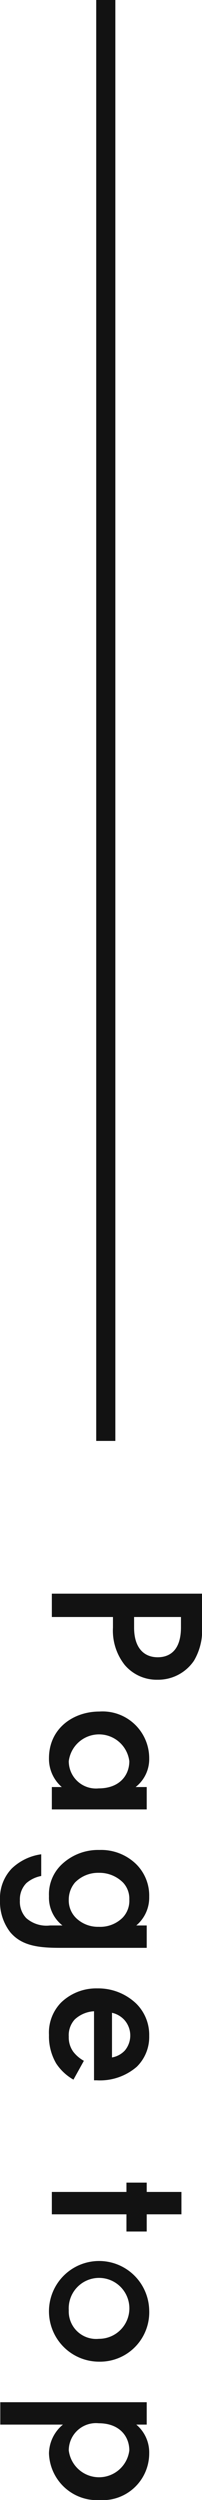 <svg id="page_top" data-name="page top" xmlns="http://www.w3.org/2000/svg" width="21.12" height="260.25" viewBox="0 0 21.12 260.25">
  <defs>
    <style>
      .cls-1, .cls-2 {
        fill: #121212;
      }

      .cls-2 {
        fill-rule: evenodd;
      }
    </style>
  </defs>
  <rect id="line" class="cls-1" x="10.06" width="2" height="150"/>
  <path id="Page_top-2" data-name="Page top" class="cls-2" d="M1844.07,5496.9h-15.71v2.43h6.39v1.1a5.758,5.758,0,0,0,1.22,3.88,4.383,4.383,0,0,0,3.44,1.55,4.528,4.528,0,0,0,3.81-1.98,6.21,6.21,0,0,0,.85-3.48v-3.5Zm-2.21,2.43v1.07c0,2.77-1.56,3.12-2.43,3.12-1.46,0-2.47-1-2.47-3.09v-1.1h4.9Zm-4.74,17.7a3.679,3.679,0,0,0,1.42-2.98,4.874,4.874,0,0,0-5.21-4.88c-2.73,0-5.27,1.76-5.27,4.86a3.87,3.87,0,0,0,1.34,3h-1.04v2.33h9.92v-2.33h-1.16Zm-0.66-2.69c0,1.47-1.03,2.83-3.2,2.83a2.844,2.844,0,0,1-3.13-2.83A3.19,3.19,0,0,1,1836.46,5514.34Zm0.73,17.1a3.785,3.785,0,0,0,1.35-2.98,4.6,4.6,0,0,0-1.37-3.41,5.253,5.253,0,0,0-3.84-1.47,5.535,5.535,0,0,0-3.93,1.5,4.262,4.262,0,0,0-1.34,3.31,3.67,3.67,0,0,0,1.41,3.05h-1.3a3.2,3.2,0,0,1-2.49-.77,2.462,2.462,0,0,1-.66-1.83,2.4,2.4,0,0,1,.68-1.81,3.3,3.3,0,0,1,1.55-.74v-2.26a5.553,5.553,0,0,0-3.08,1.48,4.464,4.464,0,0,0-1.23,3.28,5.2,5.2,0,0,0,1.06,3.34c1.16,1.38,2.83,1.64,5.16,1.64h9.12v-2.33h-1.09Zm-0.73-2.7a2.534,2.534,0,0,1-.7,1.89,3.327,3.327,0,0,1-2.5.95,3.278,3.278,0,0,1-2.33-.88,2.56,2.56,0,0,1-.8-1.96,2.727,2.727,0,0,1,.66-1.78,3.378,3.378,0,0,1,2.49-1,3.485,3.485,0,0,1,2.53,1.02A2.449,2.449,0,0,1,1836.46,5528.74Zm-4.75,16.79a3.594,3.594,0,0,1-1.09-.92,2.517,2.517,0,0,1-.49-1.6,2.414,2.414,0,0,1,.63-1.79,3.235,3.235,0,0,1,2.01-.85v7.19h0.28a5.891,5.891,0,0,0,4.19-1.41,4.337,4.337,0,0,0,1.3-3.21,4.573,4.573,0,0,0-1.35-3.36,5.754,5.754,0,0,0-4.07-1.59,5.294,5.294,0,0,0-3.79,1.47,4.477,4.477,0,0,0-1.27,3.38,5.574,5.574,0,0,0,.75,2.96,5.277,5.277,0,0,0,1.81,1.69Zm2.94-5a2.5,2.5,0,0,1,1.27.72,2.434,2.434,0,0,1,.07,3.21,2.408,2.408,0,0,1-1.34.72v-4.65Zm1.51,22.77h2.12v-1.79h3.63v-2.33h-3.63v-0.97h-2.12v0.97h-7.8v2.33h7.8v1.79Zm2.38,8.19a5.241,5.241,0,1,0-5.23,5.36A5.146,5.146,0,0,0,1838.54,5571.49Zm-8.41,0a3.171,3.171,0,1,1,3.15,2.98A2.864,2.864,0,0,1,1830.13,5571.49Zm-0.61,11.91a3.968,3.968,0,0,0-1.46,3,5.037,5.037,0,0,0,5.32,4.86,4.871,4.871,0,0,0,5.16-4.88,3.785,3.785,0,0,0-1.35-2.98h1.09v-2.33h-15.31v2.33h6.55Zm6.94,2.69a3.19,3.19,0,0,1-6.33,0,2.844,2.844,0,0,1,3.13-2.83C1835.43,5583.26,1836.46,5584.62,1836.46,5586.09Z" transform="translate(-1822.94 -5331)"/>
</svg>
